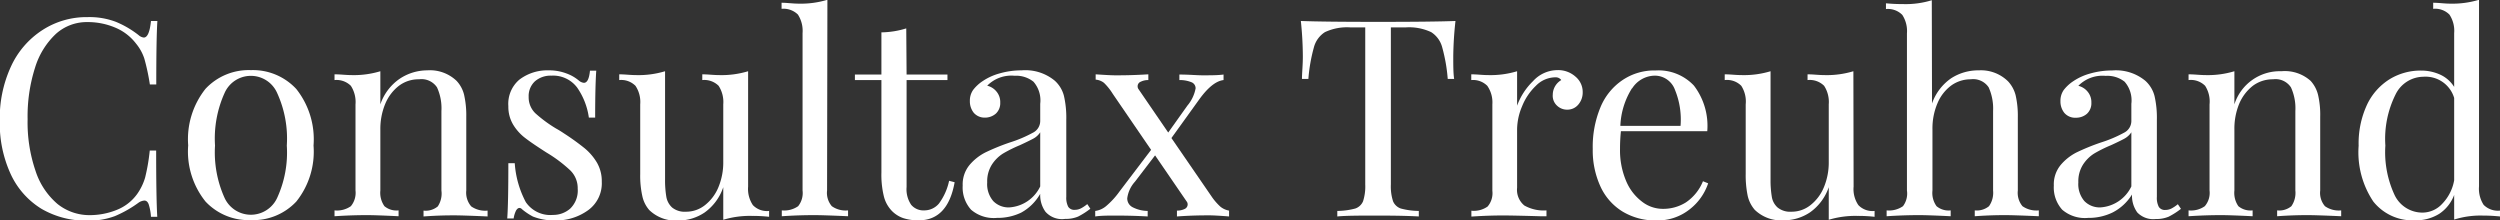 <svg xmlns="http://www.w3.org/2000/svg" viewBox="0 0 226.37 19.95"><rect x="0" y="0" width="226.37" height="19.95" fill="#333333" stroke="none"/><defs><style>.cls-1{fill:#fff;}</style></defs><title>Element 1</title><g id="Ebene_2" data-name="Ebene 2"><g id="Ebene_1-2" data-name="Ebene 1"><path class="cls-1" d="M11.83,3.73a8.69,8.69,0,0,1,2.05,1.2.85.85,0,0,0,.47.22c.33,0,.55-.5.65-1.5h.58c-.07,1.08-.1,3-.1,5.75H14.9a19.21,19.21,0,0,0-.5-2.34,4.17,4.17,0,0,0-.75-1.36,4.6,4.6,0,0,0-1.91-1.46,6.35,6.35,0,0,0-2.51-.49A4.17,4.17,0,0,0,6.39,4.82,7,7,0,0,0,4.5,7.89a14.5,14.5,0,0,0-.67,4.66,13.54,13.54,0,0,0,.72,4.68,6.59,6.59,0,0,0,2,3,4.63,4.63,0,0,0,2.92,1,6.51,6.51,0,0,0,2.42-.47,4.16,4.16,0,0,0,1.85-1.43,5,5,0,0,0,.73-1.5,17.27,17.27,0,0,0,.42-2.45h.58q0,4.3.1,6H15a4.63,4.63,0,0,0-.21-1.14q-.13-.33-.39-.33a1.07,1.07,0,0,0-.52.19,10.63,10.63,0,0,1-2.15,1.22,6.78,6.78,0,0,1-2.48.41,8,8,0,0,1-4.16-1.07,7.24,7.24,0,0,1-2.78-3.12,11,11,0,0,1-1-4.86,11.18,11.18,0,0,1,1-4.88A7.78,7.78,0,0,1,5.16,4.48,7.35,7.35,0,0,1,9.27,3.3,6.72,6.72,0,0,1,11.83,3.73Z" transform="translate(-1.33 -1.75)"/><path class="cls-1" d="M28.16,9.81a7.33,7.33,0,0,1,1.56,5.12A7.23,7.23,0,0,1,28.16,20a5.34,5.34,0,0,1-4.11,1.68A5.34,5.34,0,0,1,19.94,20a7.23,7.23,0,0,1-1.57-5.09,7.33,7.33,0,0,1,1.57-5.12,5.35,5.35,0,0,1,4.11-1.69A5.35,5.35,0,0,1,28.16,9.81Zm-6.49.35a10,10,0,0,0-.87,4.77,10,10,0,0,0,.87,4.75,2.62,2.62,0,0,0,4.75,0,9.84,9.84,0,0,0,.88-4.75,9.9,9.9,0,0,0-.88-4.77,2.6,2.6,0,0,0-4.75,0Z" transform="translate(-1.33 -1.75)"/><path class="cls-1" d="M42.67,9.07a2.82,2.82,0,0,1,.68,1.25,8.38,8.38,0,0,1,.2,2V19A1.9,1.9,0,0,0,44,20.44a2.21,2.21,0,0,0,1.48.38v.53c-1.53-.07-2.53-.1-3-.1s-1.4,0-2.8.1v-.53a1.72,1.72,0,0,0,1.29-.38A2.11,2.11,0,0,0,41.3,19V11.8a4.55,4.55,0,0,0-.4-2.14,1.69,1.69,0,0,0-1.63-.73,2.94,2.94,0,0,0-1.82.59,4,4,0,0,0-1.24,1.64,5.92,5.92,0,0,0-.44,2.32V19a2.11,2.11,0,0,0,.37,1.42,1.7,1.7,0,0,0,1.28.38v.53c-1.4-.07-2.33-.1-2.8-.1s-1.46,0-3,.1v-.53a2.19,2.19,0,0,0,1.48-.38A1.9,1.9,0,0,0,33.52,19V11.2a2.69,2.69,0,0,0-.42-1.68A1.84,1.84,0,0,0,31.62,9V8.48c.54,0,1.05.07,1.55.07a8.25,8.25,0,0,0,2.6-.35v3a4.61,4.61,0,0,1,1.74-2.31A4.52,4.52,0,0,1,40,8.12,3.49,3.49,0,0,1,42.67,9.07Z" transform="translate(-1.33 -1.75)"/><path class="cls-1" d="M52.62,8.4a3.65,3.65,0,0,1,1.13.65.85.85,0,0,0,.45.2c.3,0,.48-.37.55-1.1h.57c-.06.82-.1,2.23-.1,4.25h-.57a6.26,6.26,0,0,0-1.06-2.72A2.72,2.72,0,0,0,51.25,8.6a2.16,2.16,0,0,0-1.48.51,1.81,1.81,0,0,0-.57,1.41A2,2,0,0,0,49.8,12a11.94,11.94,0,0,0,1.92,1.41c.15.08.38.22.68.42a22.05,22.05,0,0,1,1.85,1.33,5,5,0,0,1,1.14,1.33,3.35,3.35,0,0,1,.43,1.72,3,3,0,0,1-1.23,2.57,4.93,4.93,0,0,1-3,.93,5.26,5.26,0,0,1-2-.35,5.61,5.61,0,0,1-1-.67.31.31,0,0,0-.23-.11c-.11,0-.22.09-.31.25a2.43,2.43,0,0,0-.21.7h-.58c.07-.95.1-2.61.1-5h.58a8.78,8.78,0,0,0,1,3.52,2.69,2.69,0,0,0,2.47,1.16,2.32,2.32,0,0,0,1.55-.57,2.27,2.27,0,0,0,.68-1.81,2.25,2.25,0,0,0-.66-1.64,12.5,12.5,0,0,0-2.17-1.63c-.81-.52-1.44-.94-1.88-1.28a4.35,4.35,0,0,1-1.12-1.22,3.15,3.15,0,0,1-.45-1.7,2.87,2.87,0,0,1,1-2.4A4.17,4.17,0,0,1,51,8.12,4.39,4.39,0,0,1,52.62,8.4Z" transform="translate(-1.33 -1.75)"/><path class="cls-1" d="M69.07,18.65a2.63,2.63,0,0,0,.43,1.67,1.76,1.76,0,0,0,1.47.53v.53a13.3,13.3,0,0,0-1.55-.08,8.29,8.29,0,0,0-2.6.35V18.7A4.62,4.62,0,0,1,65.12,21a4.28,4.28,0,0,1-2.4.72,3.43,3.43,0,0,1-2.6-.95,2.82,2.82,0,0,1-.63-1.27,8.52,8.52,0,0,1-.19-2V11.2a2.62,2.62,0,0,0-.43-1.68A1.82,1.82,0,0,0,57.4,9V8.48c.52,0,1,.07,1.55.07a8.25,8.25,0,0,0,2.6-.35V18a9,9,0,0,0,.11,1.54,1.7,1.7,0,0,0,.53,1,1.81,1.81,0,0,0,1.26.38,2.73,2.73,0,0,0,1.72-.6,4,4,0,0,0,1.22-1.64,5.84,5.84,0,0,0,.43-2.29V11.2a2.69,2.69,0,0,0-.42-1.68A1.84,1.84,0,0,0,64.92,9V8.48c.52,0,1,.07,1.55.07a8.25,8.25,0,0,0,2.6-.35Z" transform="translate(-1.33 -1.75)"/><path class="cls-1" d="M76.22,19a1.85,1.85,0,0,0,.43,1.42,2.16,2.16,0,0,0,1.47.38v.53c-1.53-.07-2.54-.1-3-.1s-1.49,0-3,.1v-.53a2.21,2.21,0,0,0,1.48-.38A1.9,1.9,0,0,0,74,19V4.75a2.71,2.71,0,0,0-.42-1.68,1.85,1.85,0,0,0-1.48-.52V2c.52,0,1,.08,1.55.08a8.25,8.25,0,0,0,2.6-.35Z" transform="translate(-1.33 -1.75)"/><path class="cls-1" d="M83.42,8.5h3.7V9h-3.7v9.68a2.5,2.5,0,0,0,.42,1.62,1.45,1.45,0,0,0,1.18.5,1.73,1.73,0,0,0,1.33-.62,5.31,5.31,0,0,0,.92-2.06l.5.13c-.41,2.3-1.5,3.45-3.25,3.45a4.28,4.28,0,0,1-1.4-.2,2.64,2.64,0,0,1-1-.62,2.9,2.9,0,0,1-.76-1.36,8.24,8.24,0,0,1-.22-2.15V9h-2.4V8.5h2.4V4.68a7.87,7.87,0,0,0,2.25-.36Z" transform="translate(-1.33 -1.75)"/><path class="cls-1" d="M89.26,20.74a3,3,0,0,1-.76-2.19,2.75,2.75,0,0,1,.61-1.85,4.62,4.62,0,0,1,1.45-1.15,19.78,19.78,0,0,1,2.21-.9,11.48,11.48,0,0,0,2.08-.88,1.19,1.19,0,0,0,.67-1.07V11.15a2.57,2.57,0,0,0-.61-2,2.51,2.51,0,0,0-1.71-.54,3.06,3.06,0,0,0-2.48.9,1.56,1.56,0,0,1,.84.53,1.48,1.48,0,0,1,.34,1,1.29,1.29,0,0,1-.4,1,1.49,1.49,0,0,1-1,.36,1.29,1.29,0,0,1-1-.44,1.65,1.65,0,0,1-.35-1.06,1.69,1.69,0,0,1,.29-1,3.55,3.55,0,0,1,.86-.8,5.18,5.18,0,0,1,1.53-.7,7.2,7.2,0,0,1,2-.28,4.18,4.18,0,0,1,3,.93,2.79,2.79,0,0,1,.84,1.39,8.76,8.76,0,0,1,.21,2.13v7a1.75,1.75,0,0,0,.18.91.65.65,0,0,0,.6.27,1.19,1.19,0,0,0,.56-.14,3.27,3.27,0,0,0,.56-.38l.28.42a6.75,6.75,0,0,1-1.11.71,2.85,2.85,0,0,1-1.17.21A2,2,0,0,1,96,20.93a2.57,2.57,0,0,1-.48-1.63A4.42,4.42,0,0,1,93.8,21a4.9,4.9,0,0,1-2.2.48A3.15,3.15,0,0,1,89.26,20.74Zm6.26-2.11v-4.9a1.71,1.71,0,0,1-.62.57q-.41.22-1.23.6a12.07,12.07,0,0,0-1.53.76,3.31,3.31,0,0,0-1,1,2.82,2.82,0,0,0-.42,1.6,2.35,2.35,0,0,0,.55,1.7,1.93,1.93,0,0,0,1.45.57A3.34,3.34,0,0,0,95.52,18.63Z" transform="translate(-1.33 -1.75)"/><path class="cls-1" d="M111.83,20.46a1.69,1.69,0,0,0,.79.36v.53c-.86-.07-1.46-.1-1.77-.1-.57,0-1.55,0-2.95.1v-.53a1.59,1.59,0,0,0,.68-.14.46.46,0,0,0,.29-.41.43.43,0,0,0-.1-.29l-2.85-4.16L104.1,18.2a2.78,2.78,0,0,0-.7,1.5.89.89,0,0,0,.48.81,3.05,3.05,0,0,0,1.37.34v.5c-.87-.05-1.82-.08-2.85-.08-.74,0-1.37,0-1.9.08v-.5a1.92,1.92,0,0,0,1-.45,7.2,7.2,0,0,0,1.19-1.3l2.87-3.78-3.47-5.07a5.15,5.15,0,0,0-.8-1,1.4,1.4,0,0,0-.75-.29V8.48c.86.06,1.46.09,1.77.09.57,0,1.55,0,3-.09V9a1.52,1.52,0,0,0-.69.15.44.44,0,0,0-.28.4.44.44,0,0,0,.1.3l2.67,3.9,1.73-2.43a3.37,3.37,0,0,0,.75-1.57.59.59,0,0,0-.34-.54A2.78,2.78,0,0,0,108.12,9v-.5c.87,0,1.57.07,2.1.07.74,0,1.37,0,1.9-.07V9c-.68.08-1.41.66-2.2,1.75l-2.52,3.5,3.67,5.34A5.17,5.17,0,0,0,111.83,20.46Z" transform="translate(-1.33 -1.75)"/><path class="cls-1" d="M132.92,6.85c0,.83,0,1.52.08,2.05h-.58a15,15,0,0,0-.5-2.86,2.33,2.33,0,0,0-1-1.38,4.71,4.71,0,0,0-2.3-.43h-1.35V18.45a4.35,4.35,0,0,0,.2,1.53,1.18,1.18,0,0,0,.7.65,6.53,6.53,0,0,0,1.63.22v.5c-.87-.05-2.09-.08-3.68-.08s-2.9,0-3.7.08v-.5a6.53,6.53,0,0,0,1.63-.22,1.18,1.18,0,0,0,.7-.65,4.35,4.35,0,0,0,.2-1.53V4.23h-1.35a4.71,4.71,0,0,0-2.3.43,2.33,2.33,0,0,0-1,1.38,15,15,0,0,0-.5,2.86h-.58c0-.53.08-1.22.08-2.05a32,32,0,0,0-.18-3.2q2.08.08,7,.08t7-.08A32,32,0,0,0,132.92,6.85Z" transform="translate(-1.33 -1.75)"/><path class="cls-1" d="M144,8.7a1.8,1.8,0,0,1,.64,1.4,1.67,1.67,0,0,1-.39,1.11,1.28,1.28,0,0,1-1,.47,1.31,1.31,0,0,1-.93-.36,1.21,1.21,0,0,1-.39-1A1.55,1.55,0,0,1,142.7,9a.62.62,0,0,0-.53-.25,2.5,2.5,0,0,0-1.77.77,5.26,5.26,0,0,0-1.25,1.86,5.46,5.46,0,0,0-.45,2.08v5.29a1.83,1.83,0,0,0,.66,1.61,3.56,3.56,0,0,0,2,.44v.53l-.6,0c-1.7-.05-2.79-.07-3.25-.07s-1.42,0-2.95.1v-.53a2.16,2.16,0,0,0,1.47-.38,1.85,1.85,0,0,0,.43-1.42V11.2A2.62,2.62,0,0,0,136,9.52,1.82,1.82,0,0,0,134.55,9V8.48c.53,0,1,.07,1.55.07a8.29,8.29,0,0,0,2.6-.35v3.12a5.91,5.91,0,0,1,1.44-2.22,3,3,0,0,1,2.18-1A2.36,2.36,0,0,1,144,8.7Z" transform="translate(-1.33 -1.75)"/><path class="cls-1" d="M156,18.35a5,5,0,0,1-1.68,2.36,4.66,4.66,0,0,1-3,1,5.73,5.73,0,0,1-3.08-.81,5.19,5.19,0,0,1-2-2.28,7.82,7.82,0,0,1-.69-3.38,9.31,9.31,0,0,1,.7-3.78,5.48,5.48,0,0,1,2-2.46,5.15,5.15,0,0,1,3-.87,4.39,4.39,0,0,1,3.46,1.37,6,6,0,0,1,1.21,4.13H148.1a15.17,15.17,0,0,0-.08,1.61,7.1,7.1,0,0,0,.54,2.87A4.52,4.52,0,0,0,150,20a3.06,3.06,0,0,0,1.86.66,3.85,3.85,0,0,0,2.12-.58,4.21,4.21,0,0,0,1.55-1.92Zm-6.9-8.6a6.86,6.86,0,0,0-1.05,3.4h5.45A7.07,7.07,0,0,0,153,9.9a1.94,1.94,0,0,0-1.81-1.3A2.47,2.47,0,0,0,149.12,9.75Z" transform="translate(-1.33 -1.75)"/><path class="cls-1" d="M169.17,18.65a2.57,2.57,0,0,0,.43,1.67,1.76,1.76,0,0,0,1.47.53v.53a13.3,13.3,0,0,0-1.55-.08,8.29,8.29,0,0,0-2.6.35V18.7a4.62,4.62,0,0,1-1.7,2.28,4.28,4.28,0,0,1-2.4.72,3.43,3.43,0,0,1-2.6-.95,2.93,2.93,0,0,1-.64-1.27,9.17,9.17,0,0,1-.18-2V11.2A2.62,2.62,0,0,0,159,9.52,1.82,1.82,0,0,0,157.5,9V8.48c.51,0,1,.07,1.55.07a8.29,8.29,0,0,0,2.6-.35V18a9,9,0,0,0,.11,1.54,1.64,1.64,0,0,0,.53,1,1.81,1.81,0,0,0,1.26.38,2.73,2.73,0,0,0,1.72-.6,4,4,0,0,0,1.22-1.64,5.84,5.84,0,0,0,.43-2.29V11.2a2.69,2.69,0,0,0-.42-1.68A1.85,1.85,0,0,0,165,9V8.48c.52,0,1,.07,1.55.07a8.25,8.25,0,0,0,2.6-.35Z" transform="translate(-1.33 -1.75)"/><path class="cls-1" d="M176.27,11.12A4.62,4.62,0,0,1,178,8.84a4.52,4.52,0,0,1,2.51-.72,3.49,3.49,0,0,1,2.65,1,2.92,2.92,0,0,1,.68,1.25,8.38,8.38,0,0,1,.2,2V19a1.9,1.9,0,0,0,.42,1.42,2.21,2.21,0,0,0,1.48.38v.53c-1.54-.07-2.54-.1-3-.1s-1.4,0-2.8.1v-.53a1.75,1.75,0,0,0,1.29-.38A2.11,2.11,0,0,0,181.8,19V11.8a4.68,4.68,0,0,0-.4-2.14,1.69,1.69,0,0,0-1.63-.73A3,3,0,0,0,178,9.5a3.85,3.85,0,0,0-1.24,1.61,5.81,5.81,0,0,0-.45,2.34V19a2.05,2.05,0,0,0,.37,1.42,1.7,1.7,0,0,0,1.28.38v.53c-1.4-.07-2.33-.1-2.8-.1s-1.46,0-3,.1v-.53a2.21,2.21,0,0,0,1.48-.38A1.9,1.9,0,0,0,174,19V4.77a2.68,2.68,0,0,0-.42-1.67,1.82,1.82,0,0,0-1.48-.53V2.05c.54.05,1,.07,1.55.07a8,8,0,0,0,2.6-.35Z" transform="translate(-1.33 -1.75)"/><path class="cls-1" d="M188.06,20.74a3,3,0,0,1-.76-2.19,2.75,2.75,0,0,1,.61-1.85,4.62,4.62,0,0,1,1.45-1.15,19.78,19.78,0,0,1,2.21-.9,11.48,11.48,0,0,0,2.08-.88,1.19,1.19,0,0,0,.67-1.07V11.15a2.57,2.57,0,0,0-.61-2A2.51,2.51,0,0,0,192,8.62a3.06,3.06,0,0,0-2.48.9,1.56,1.56,0,0,1,.84.53,1.48,1.48,0,0,1,.34,1,1.29,1.29,0,0,1-.4,1,1.49,1.49,0,0,1-1,.36,1.29,1.29,0,0,1-1.05-.44,1.65,1.65,0,0,1-.35-1.06,1.69,1.69,0,0,1,.29-1,3.55,3.55,0,0,1,.86-.8,5.18,5.18,0,0,1,1.53-.7,7.2,7.2,0,0,1,2-.28,4.18,4.18,0,0,1,3,.93,2.79,2.79,0,0,1,.84,1.39,8.76,8.76,0,0,1,.21,2.13v7a1.75,1.75,0,0,0,.18.91.65.65,0,0,0,.6.27,1.19,1.19,0,0,0,.56-.14,3.27,3.27,0,0,0,.56-.38l.28.42a6.75,6.75,0,0,1-1.11.71,2.85,2.85,0,0,1-1.17.21,2,2,0,0,1-1.67-.59,2.57,2.57,0,0,1-.48-1.63A4.42,4.42,0,0,1,192.6,21a4.94,4.94,0,0,1-2.2.48A3.15,3.15,0,0,1,188.06,20.74Zm6.26-2.11v-4.9a1.8,1.8,0,0,1-.62.57q-.4.22-1.23.6a12.07,12.07,0,0,0-1.53.76,3.31,3.31,0,0,0-1,1,2.82,2.82,0,0,0-.42,1.6,2.35,2.35,0,0,0,.55,1.7,1.93,1.93,0,0,0,1.45.57A3.34,3.34,0,0,0,194.32,18.63Z" transform="translate(-1.33 -1.75)"/><path class="cls-1" d="M210.55,9.07a2.9,2.9,0,0,1,.67,1.25,7.9,7.9,0,0,1,.2,2V19a1.85,1.85,0,0,0,.43,1.42,2.16,2.16,0,0,0,1.47.38v.53c-1.53-.07-2.53-.1-3-.1s-1.4,0-2.8.1v-.53a1.72,1.72,0,0,0,1.29-.38,2.11,2.11,0,0,0,.36-1.42V11.8a4.55,4.55,0,0,0-.4-2.14,1.67,1.67,0,0,0-1.62-.73,3,3,0,0,0-1.83.59,4.06,4.06,0,0,0-1.24,1.64,5.92,5.92,0,0,0-.43,2.32V19a2.11,2.11,0,0,0,.36,1.42,1.72,1.72,0,0,0,1.29.38v.53c-1.4-.07-2.34-.1-2.8-.1s-1.47,0-3,.1v-.53a2.16,2.16,0,0,0,1.47-.38A1.85,1.85,0,0,0,201.4,19V11.2A2.62,2.62,0,0,0,201,9.52,1.82,1.82,0,0,0,199.5,9V8.48c.53,0,1.05.07,1.55.07a8.29,8.29,0,0,0,2.6-.35v3a4.31,4.31,0,0,1,4.25-3A3.5,3.5,0,0,1,210.55,9.07Z" transform="translate(-1.33 -1.75)"/><path class="cls-1" d="M226.22,20.3a1.82,1.82,0,0,0,1.48.52v.53c-.52-.05-1-.08-1.55-.08a7.94,7.94,0,0,0-2.6.36V19.4a3.53,3.53,0,0,1-1.35,1.71,4,4,0,0,1-2.2.59A4.54,4.54,0,0,1,216.23,20a8,8,0,0,1-1.33-5.05,8.31,8.31,0,0,1,.76-3.72,5.46,5.46,0,0,1,2.05-2.31,5.37,5.37,0,0,1,2.84-.78,4.17,4.17,0,0,1,1.74.37,2.93,2.93,0,0,1,1.26,1.11V4.75a2.64,2.64,0,0,0-.43-1.68,1.82,1.82,0,0,0-1.47-.52V2c.53,0,1,.08,1.55.08a8.29,8.29,0,0,0,2.6-.35V18.63A2.68,2.68,0,0,0,226.22,20.3Zm-3.75-.1a4.07,4.07,0,0,0,1.08-2.13V10.62a2.7,2.7,0,0,0-2.8-1.92,2.83,2.83,0,0,0-2.5,1.59,9,9,0,0,0-.93,4.64,9.17,9.17,0,0,0,.85,4.51A2.79,2.79,0,0,0,220.72,21,2.44,2.44,0,0,0,222.47,20.2Z" transform="translate(-1.33 -1.75)"/></g></g></svg>